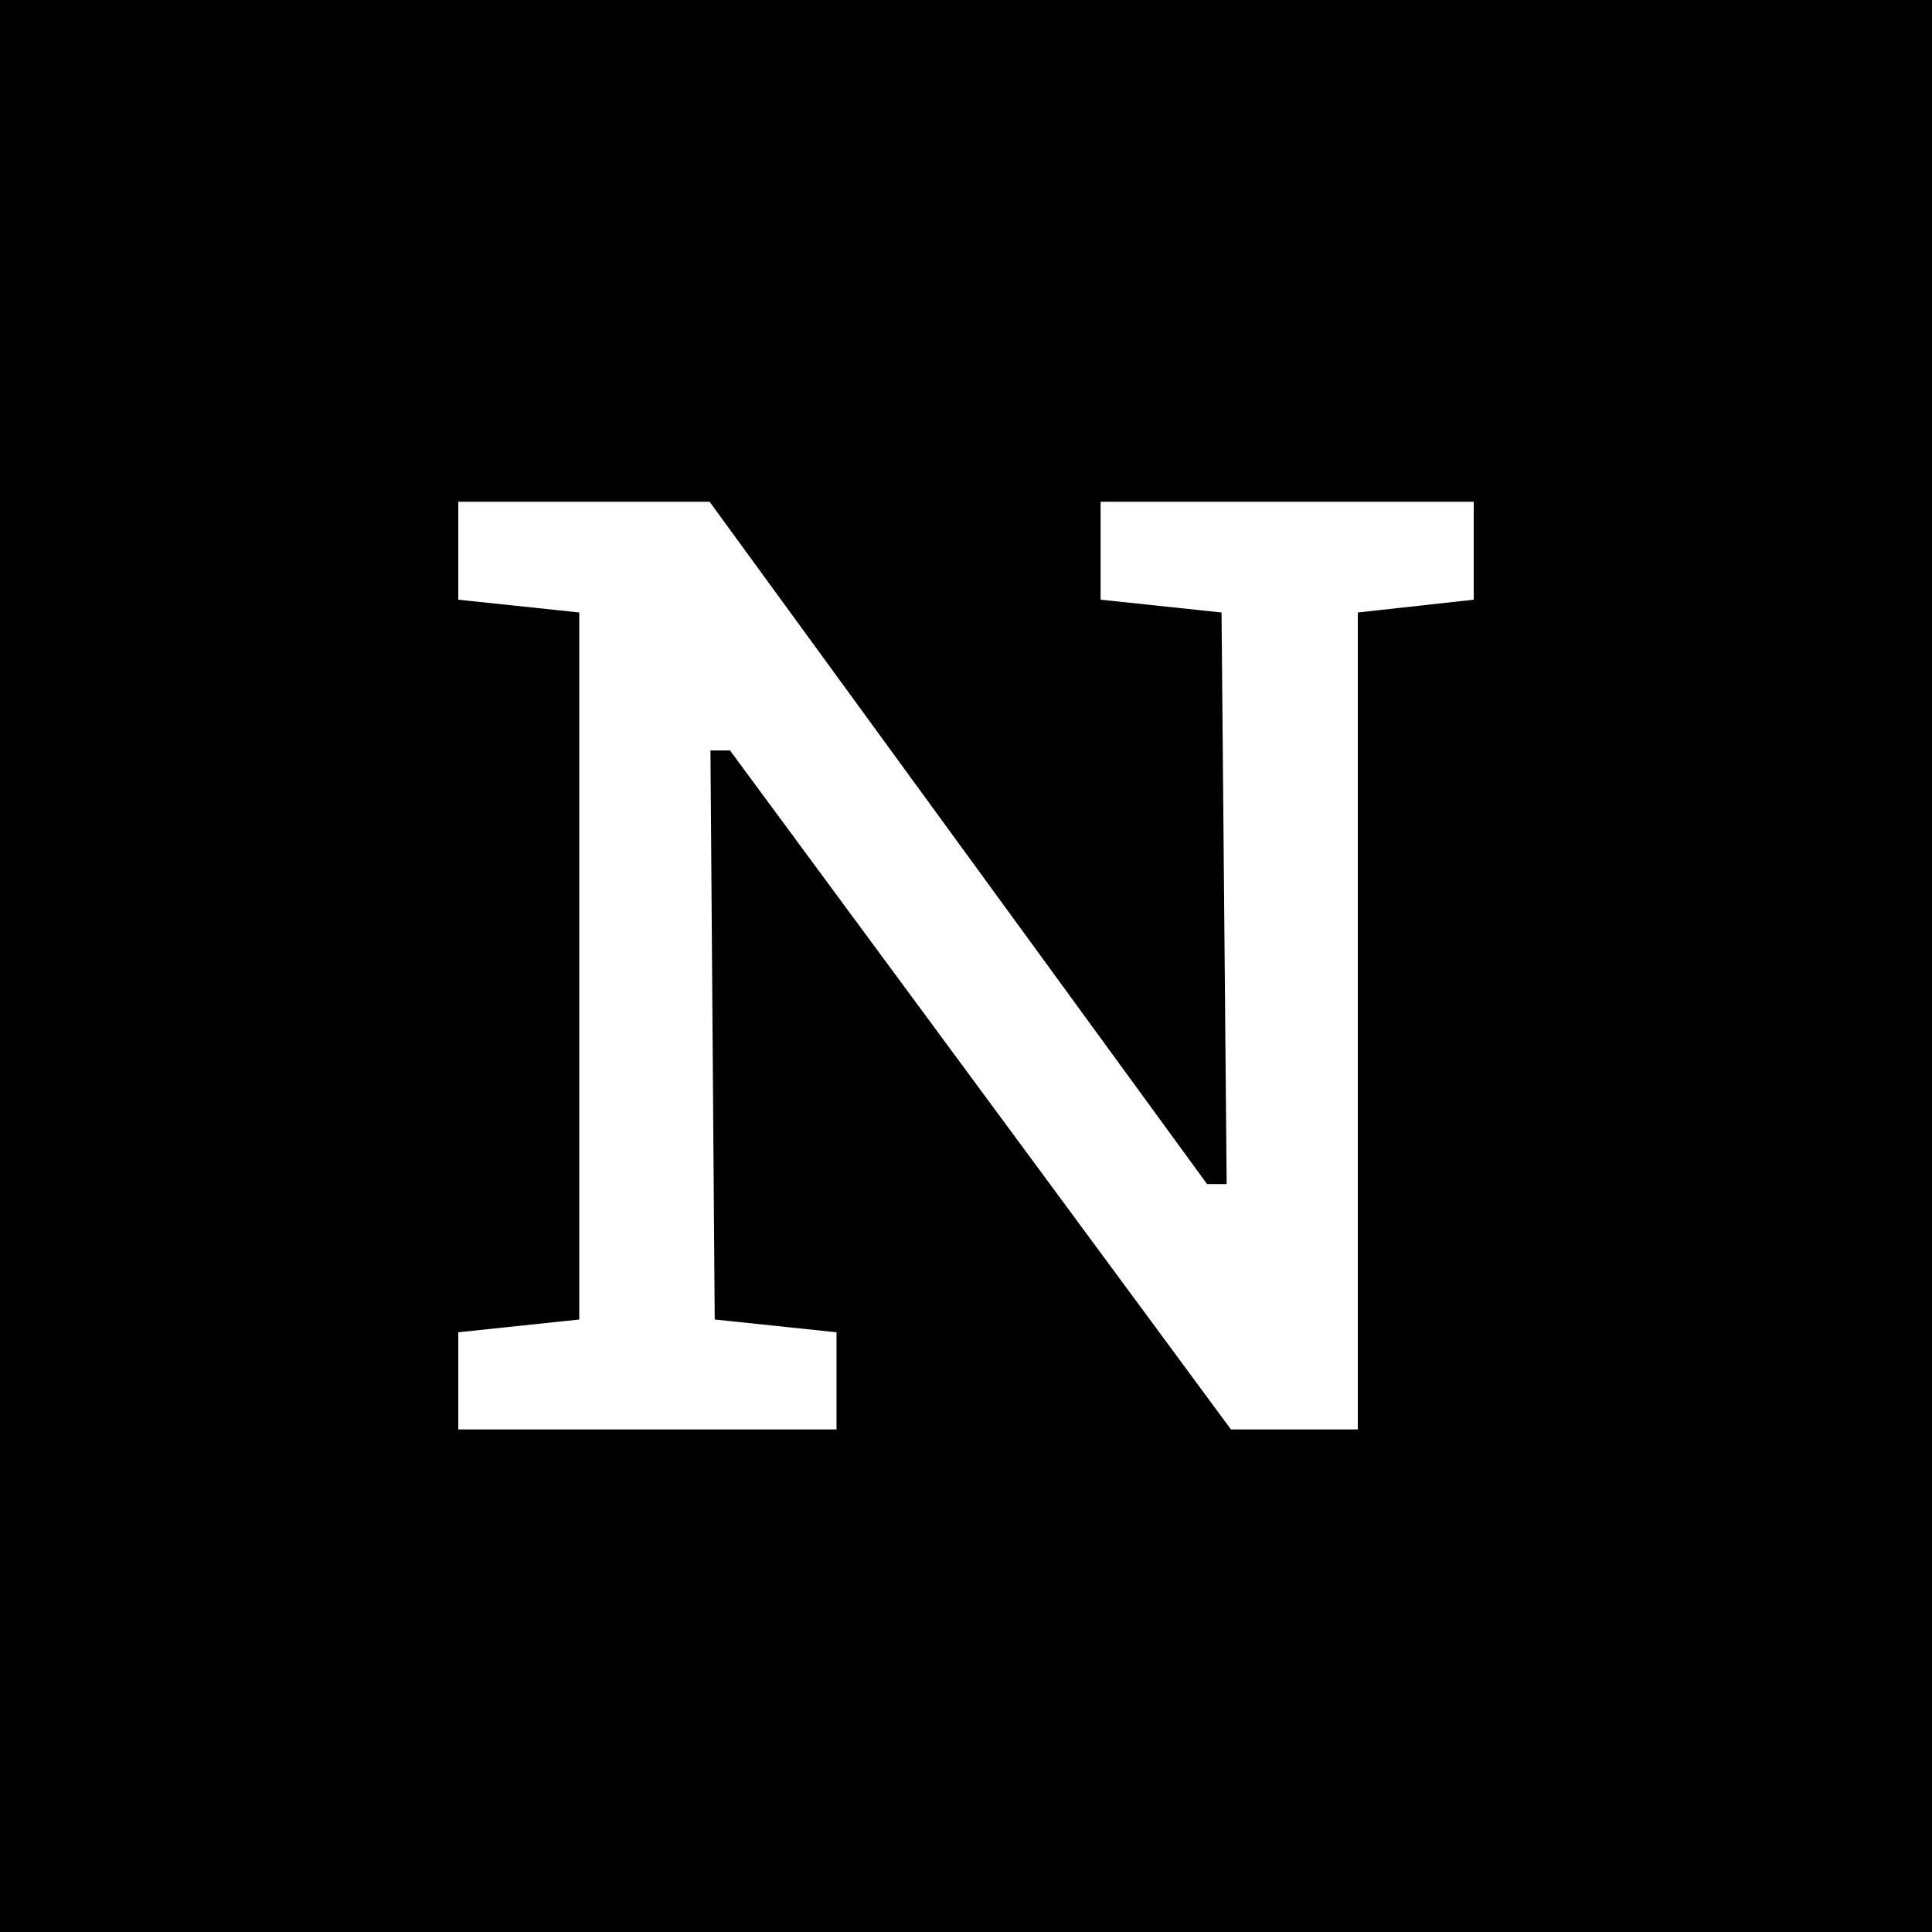 <svg width="48" height="48" viewBox="0 0 48 48" fill="none" xmlns="http://www.w3.org/2000/svg">
<rect width="48" height="48" fill="black"/>
<path d="M30.582 35.513L18.137 18.645H17.651L17.757 32.783L20.783 33.1V35.513H11.386V33.1L14.392 32.783V15.217L11.386 14.899V12.466H17.63L29.989 29.418H30.476L30.349 15.217L27.344 14.899V12.466H36.614V14.899L33.735 15.217V35.513H30.582Z" fill="white"/>
</svg>
